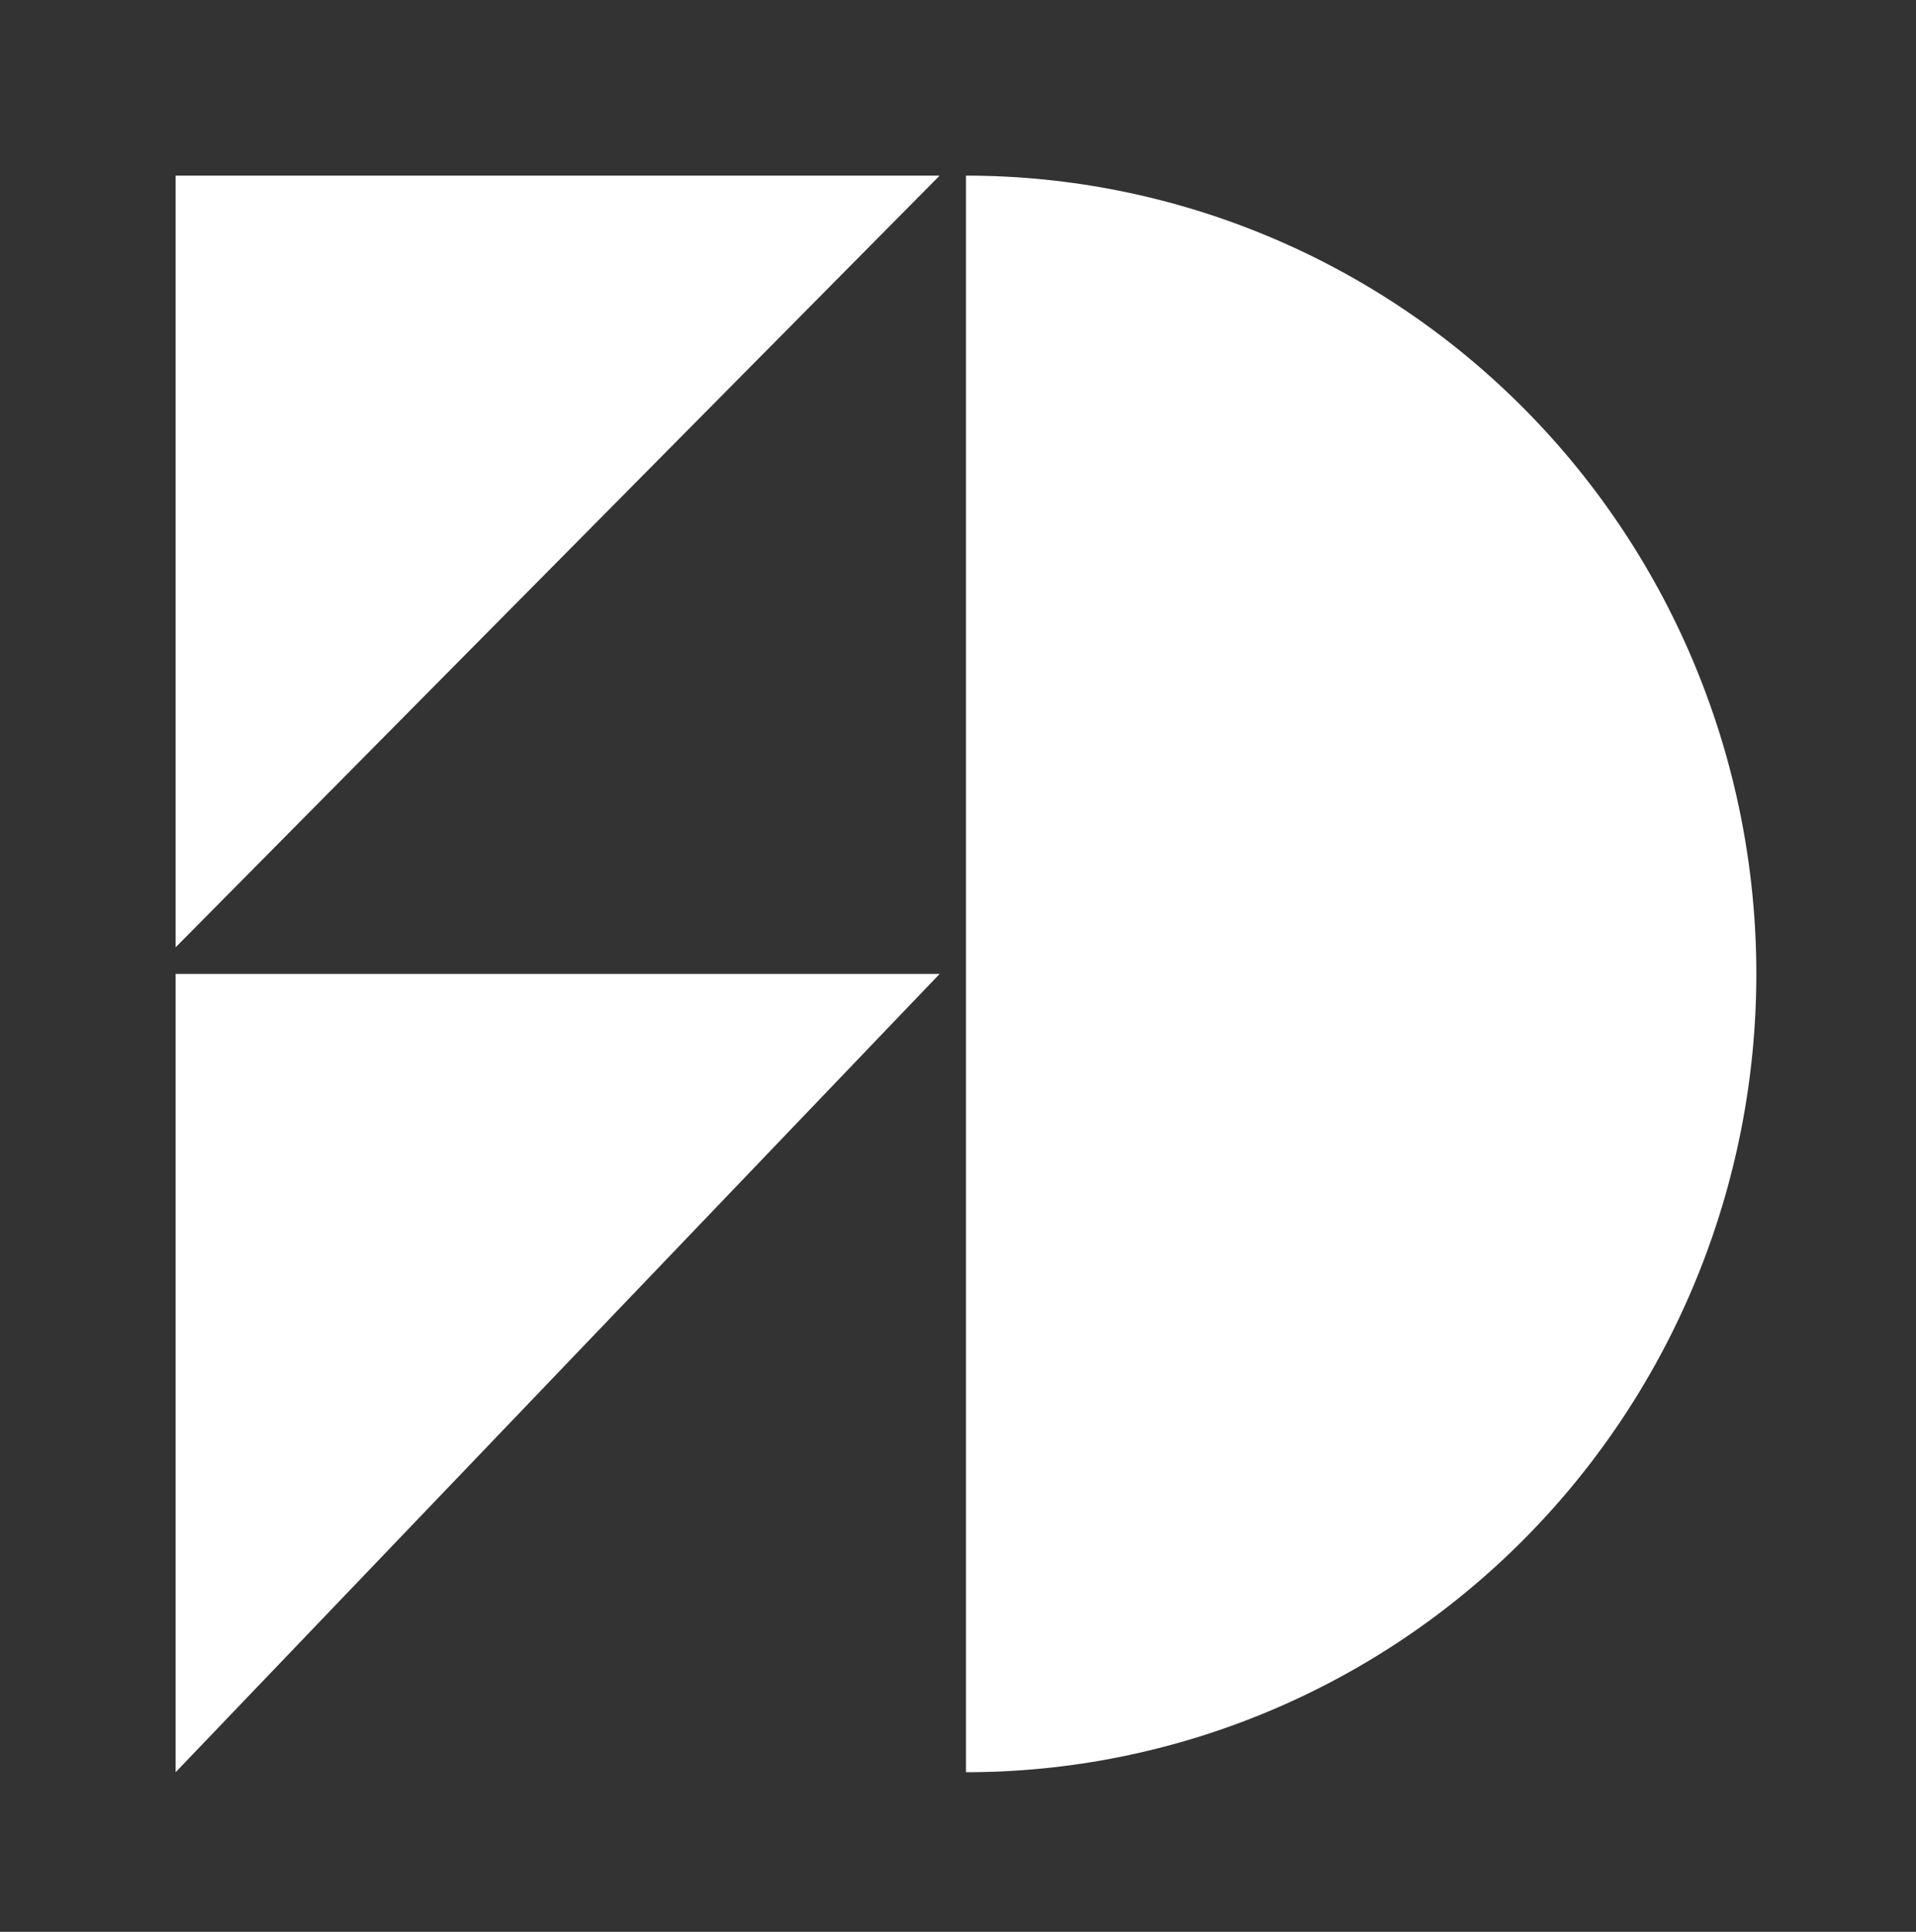 <svg width="120" height="121" viewBox="0 0 120 121" fill="none" xmlns="http://www.w3.org/2000/svg">
<rect x="0" y="0" width="120" height="121" fill="#333333" stroke="none"/>
<path d="M58.85 11H11V59.333L58.85 11Z" fill="white"/>
<path d="M58.85 61H11V111L58.85 61Z" fill="white"/>
<path d="M60.5 111C73.628 111 86.219 105.732 95.502 96.355C104.785 86.978 110 74.261 110 61C110 47.739 104.785 35.022 95.502 25.645C86.219 16.268 73.628 11 60.5 11L60.5 111Z" fill="white"/>
</svg>
